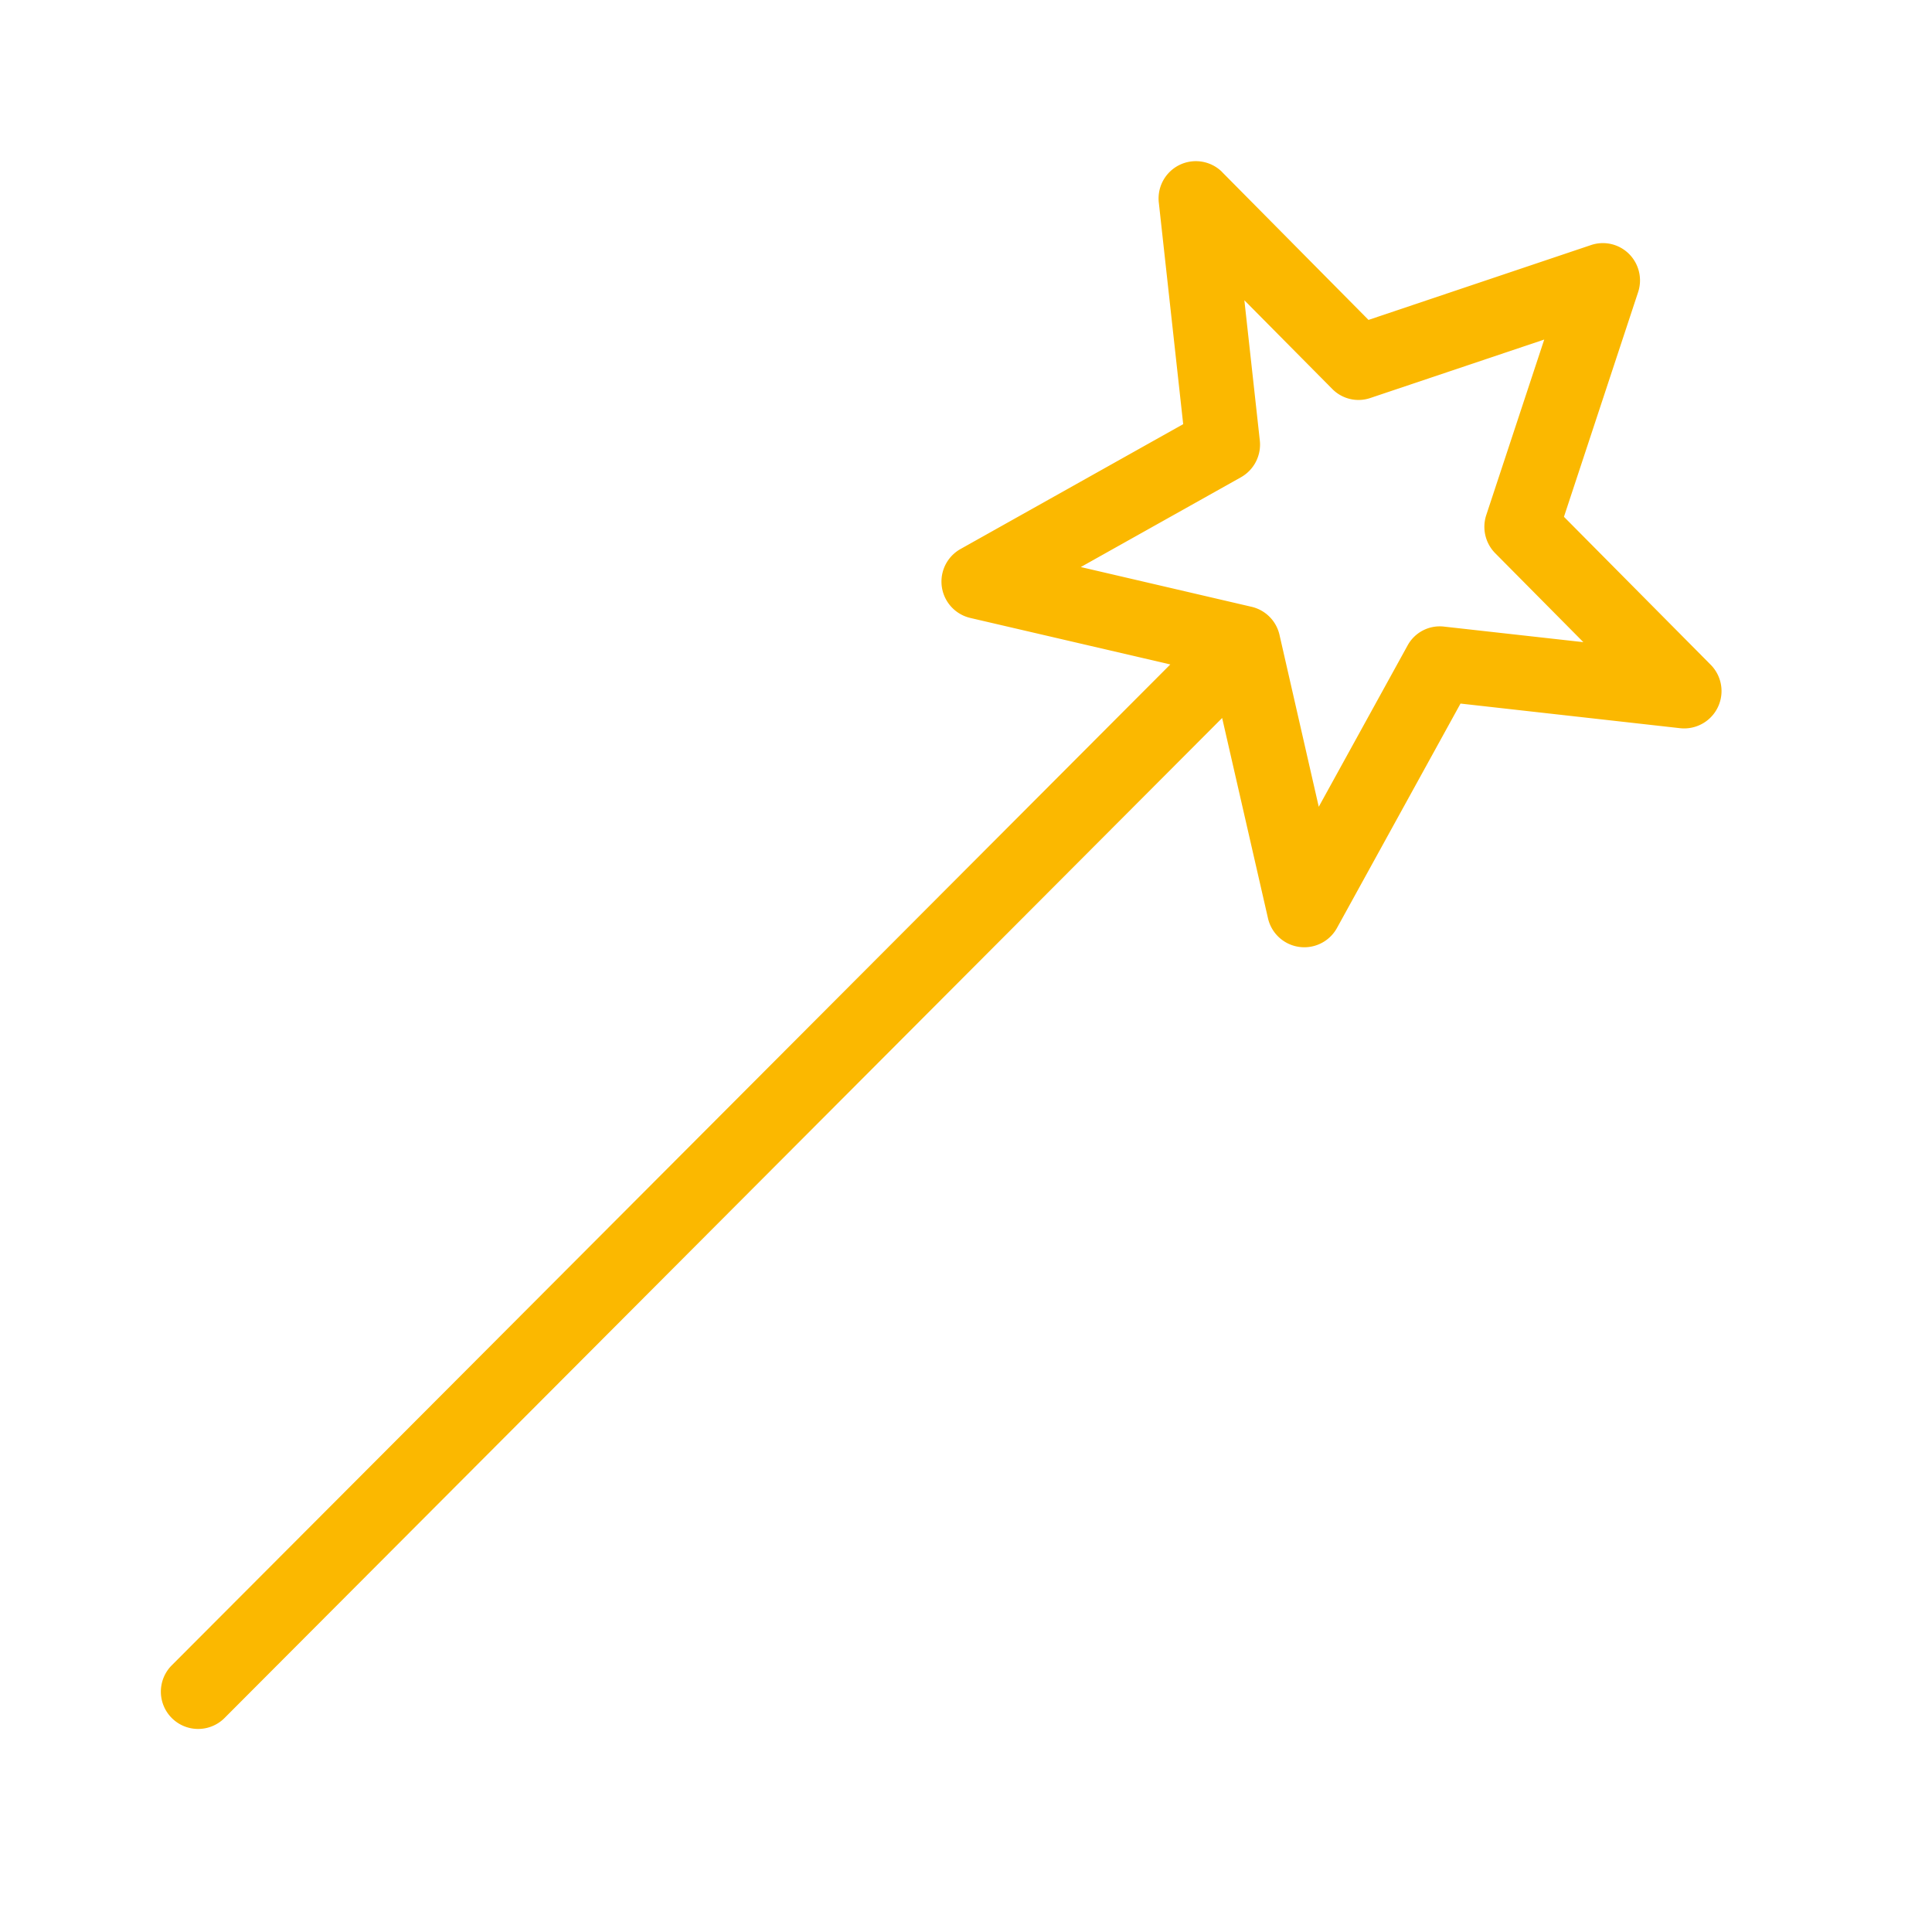 <svg width="24" height="24" viewBox="0 0 24 24" xmlns="http://www.w3.org/2000/svg">
    <path d="M15.18 2.136 17 3.974l2.765-.93a.46.46 0 0 1 .472.111.465.465 0 0 1 .112.475l-.921 2.79 1.822 1.837a.464.464 0 0 1-.378.789l-2.729-.306-1.536 2.79a.463.463 0 0 1-.855-.12l-.57-2.491L2.788 21.343a.462.462 0 1 1-.653-.657L14.538 8.254l-2.486-.578a.464.464 0 0 1-.12-.856l2.766-1.551-.303-2.754a.463.463 0 0 1 .786-.379zm.278 1.594.192 1.743a.466.466 0 0 1-.235.456l-1.989 1.115 2.122.494c.171.04.306.174.346.347l.488 2.137 1.102-2.001a.455.455 0 0 1 .455-.237l1.73.193-1.096-1.106a.466.466 0 0 1-.11-.473l.72-2.18-2.16.726a.457.457 0 0 1-.473-.112L15.458 3.73z" fill="#FBB800" fill-rule="evenodd"/>
</svg>
